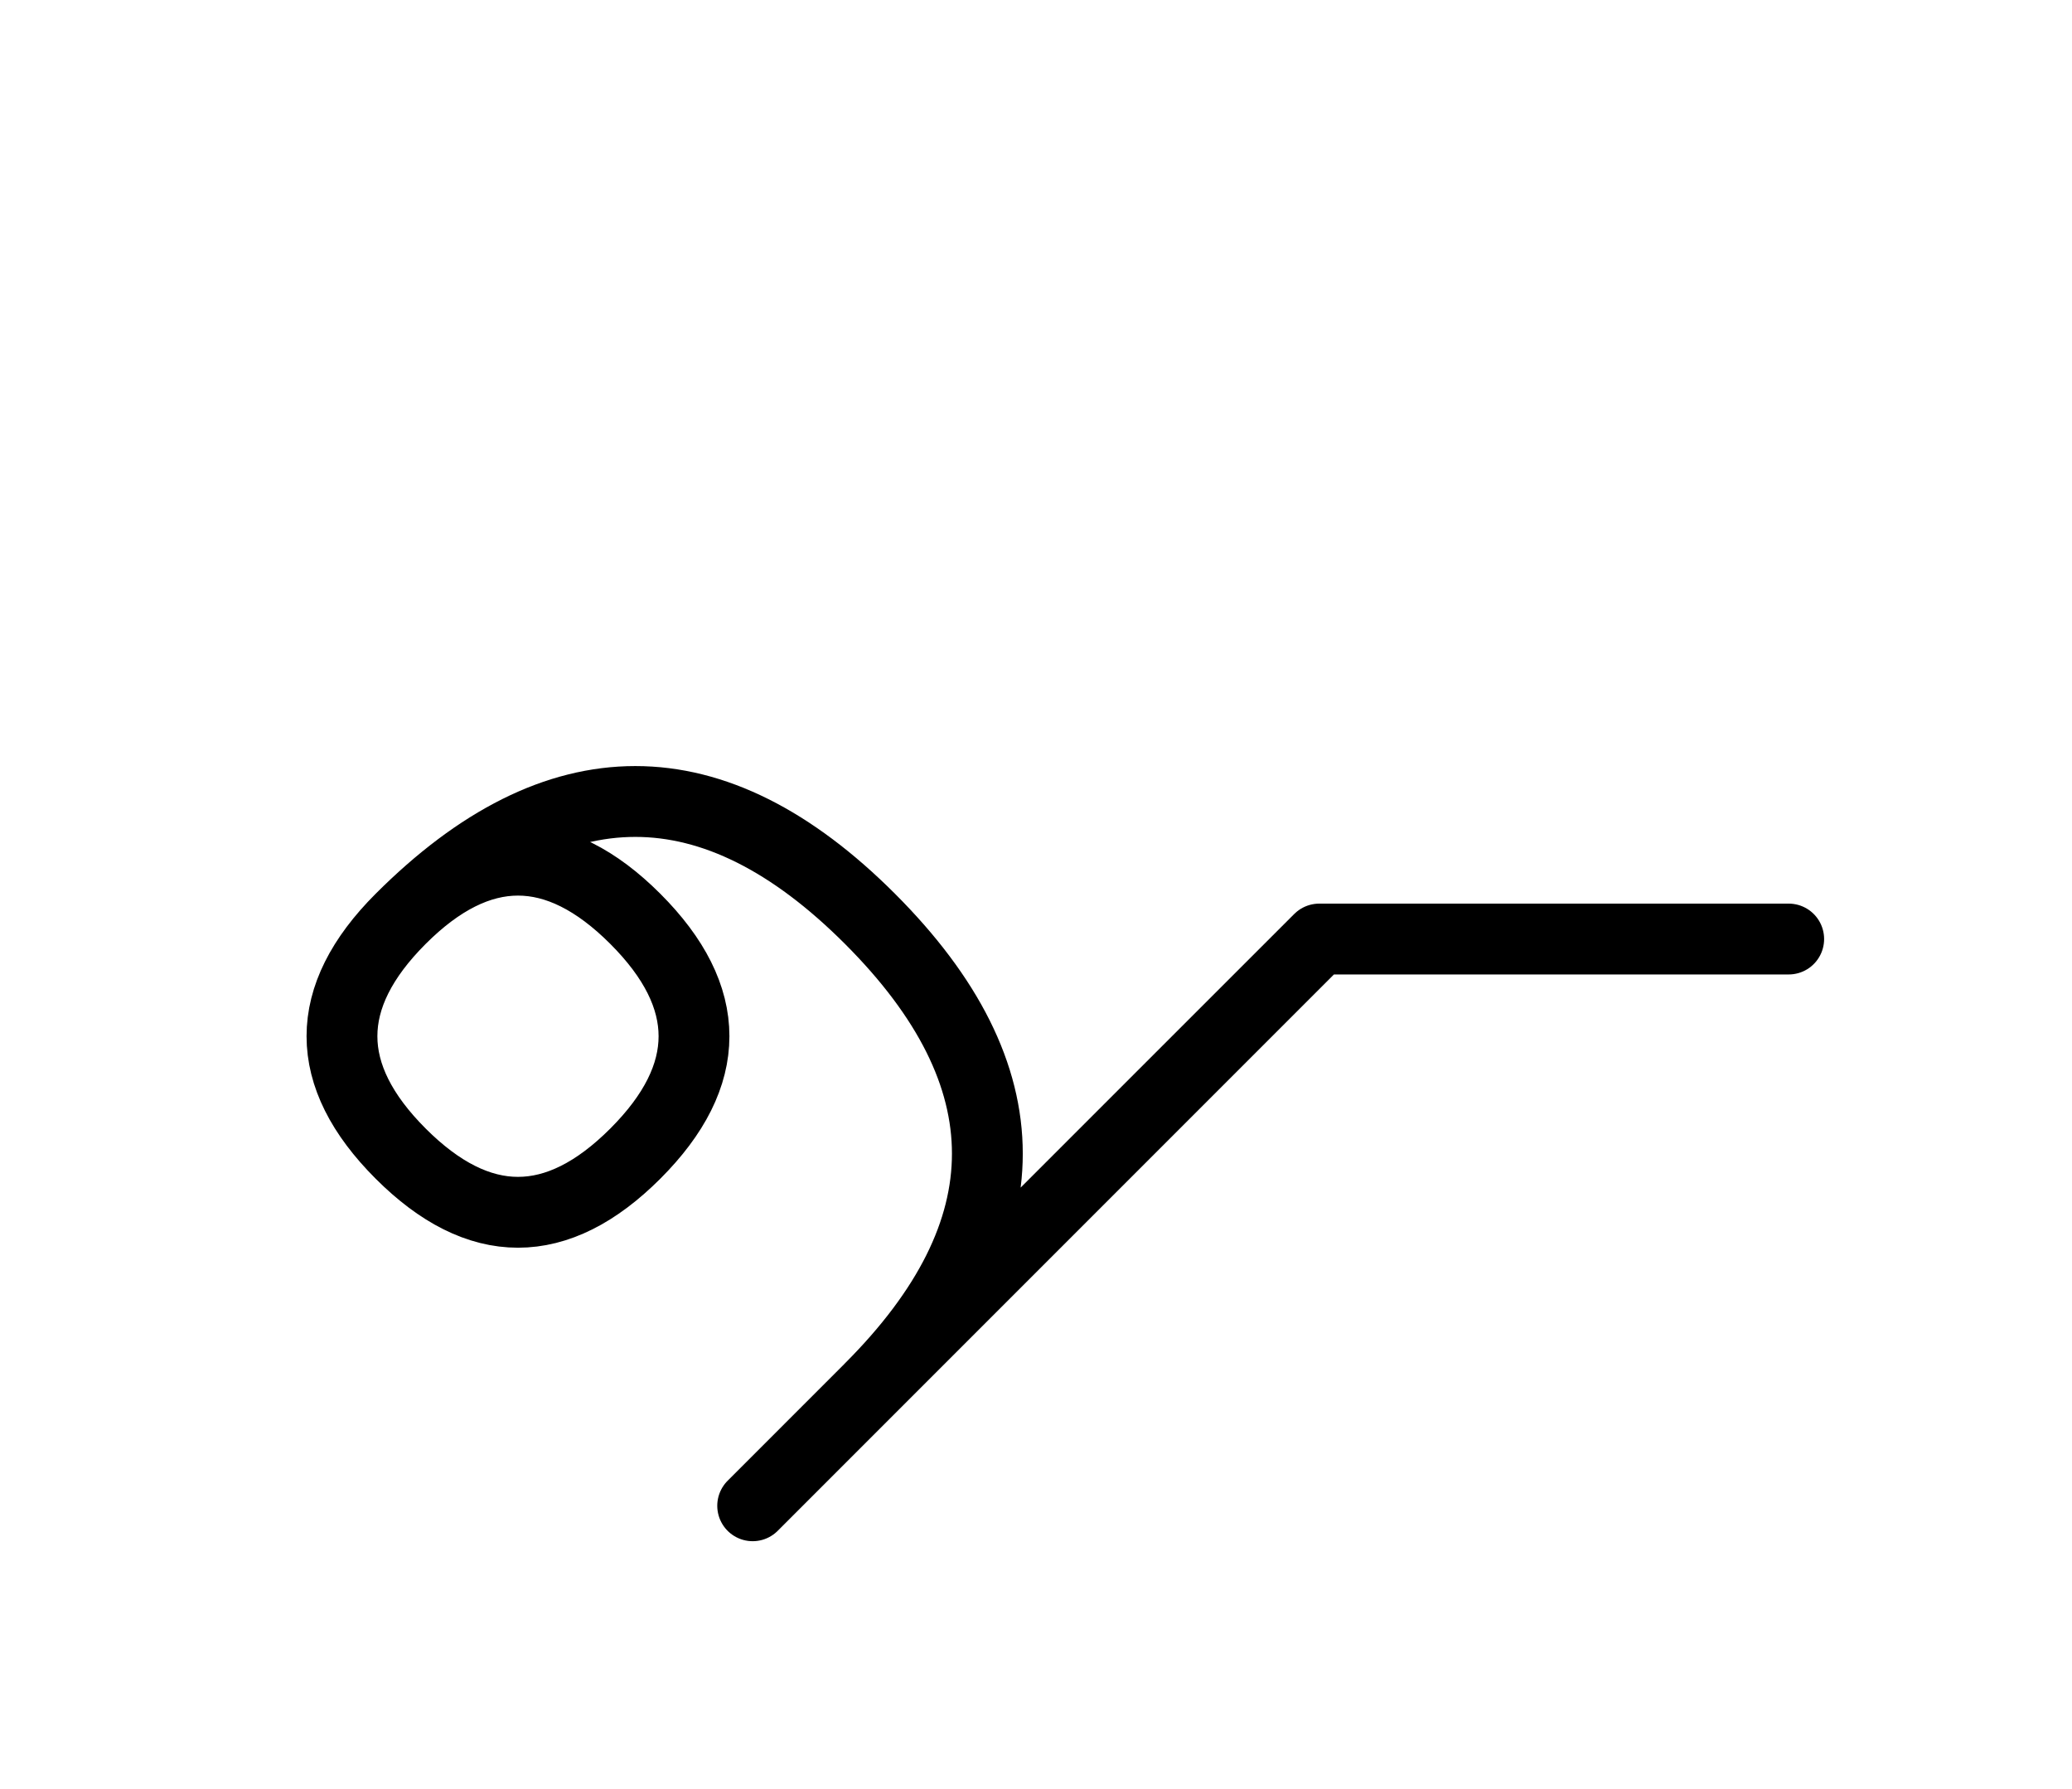 <?xml version="1.0" encoding="UTF-8"?>
<svg xmlns="http://www.w3.org/2000/svg" xmlns:xlink="http://www.w3.org/1999/xlink"
     width="36.569" height="31.569" viewBox="0 0 36.569 31.569">
<defs>
<path d="M20.355,19.497 L17.426,22.426 L23.284,16.569 L31.569,16.569 M20.355,19.497 L23.284,16.569 L13.284,26.569 M15.355,24.497 Q19.497,20.355,15.355,16.213 Q11.213,12.071,7.071,16.213 Q5.0,18.284,7.071,20.355 Q9.142,22.426,11.213,20.355 Q13.284,18.284,11.213,16.213 Q9.142,14.142,7.071,16.213" stroke="black" fill="none" stroke-width="1.25" stroke-linecap="round" stroke-linejoin="round" id="d0" />
</defs>
<use xlink:href="#d0" x="0" y="0" />
</svg>